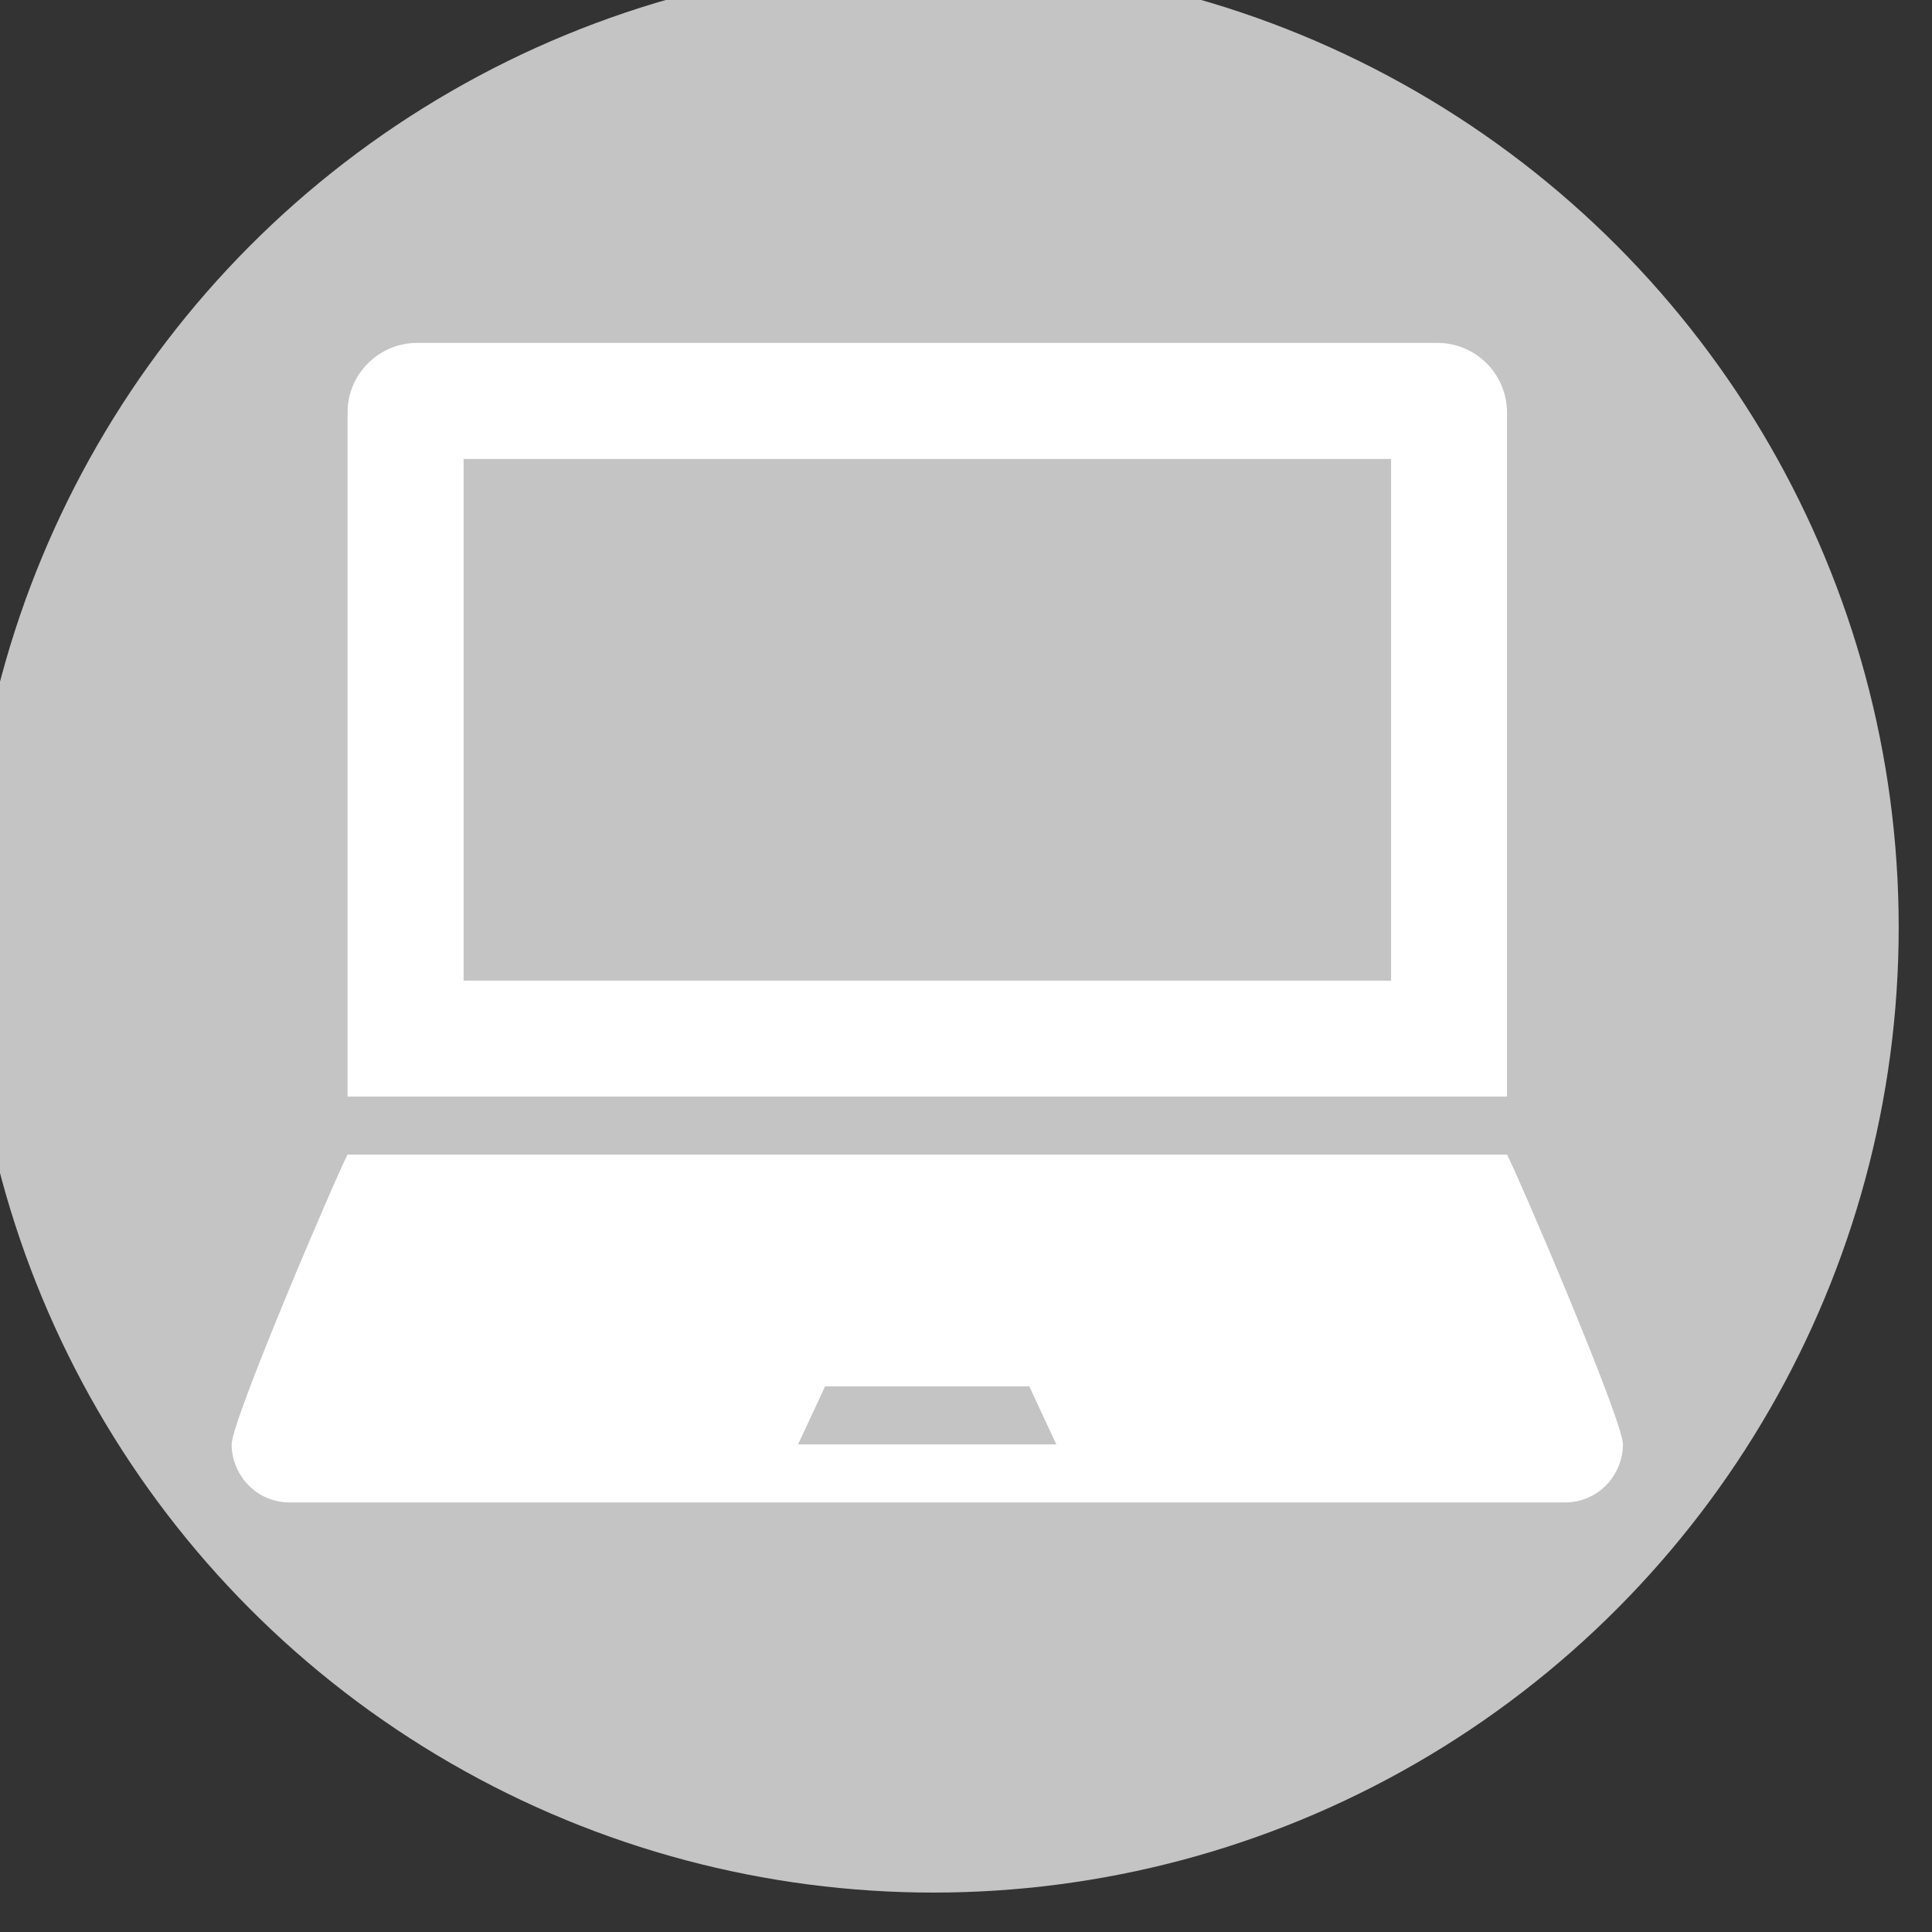 <?xml version="1.0" encoding="UTF-8" standalone="no"?>
<!-- Created with Inkscape (http://www.inkscape.org/) -->

<svg
   xmlns:dc="http://purl.org/dc/elements/1.1/"
   xmlns:cc="http://creativecommons.org/ns#"
   xmlns:rdf="http://www.w3.org/1999/02/22-rdf-syntax-ns#"
   xmlns:svg="http://www.w3.org/2000/svg"
   xmlns="http://www.w3.org/2000/svg"
   xmlns:sodipodi="http://sodipodi.sourceforge.net/DTD/sodipodi-0.dtd"
   xmlns:inkscape="http://www.inkscape.org/namespaces/inkscape"
   width="11.289mm"
   height="11.289mm"
   viewBox="0 0 11.289 11.289"
   version="1.1"
   id="svg6297"
   inkscape:version="0.92.4 (5da689c313, 2019-01-14)"
   sodipodi:docname="Icon_PDR.svg">
  <rect x="0" y="0" width="11.289" height="11.289" fill="#333333" stroke="none"/>
  <defs
     id="defs6291" />
  <sodipodi:namedview
     id="base"
     pagecolor="#ffffff"
     bordercolor="#666666"
     borderopacity="1.0"
     inkscape:pageopacity="0.0"
     inkscape:pageshadow="2"
     inkscape:zoom="11.2"
     inkscape:cx="6.4210912"
     inkscape:cy="16.821095"
     inkscape:document-units="mm"
     inkscape:current-layer="g8301"
     showgrid="false"
     inkscape:window-width="1920"
     inkscape:window-height="1017"
     inkscape:window-x="-8"
     inkscape:window-y="-8"
     inkscape:window-maximized="1" />
  <g
     inkscape:label="Ebene 1"
     inkscape:groupmode="layer"
     id="layer1"
     transform="translate(225.627,-1.826)">
    <g
       inkscape:export-filename="C:\Users\Marzec_Bartlomiej\Desktop\bitmap.png"
       transform="matrix(0.564,0,0,0.564,-461.881,-279.41)"
       inkscape:export-ydpi="500"
       inkscape:export-xdpi="500"
       id="g8301"
       style="display:inline">
      <circle
         style="display:inline;fill:#c4c4c4;fill-opacity:1;stroke:none"
         id="circle8303"
         cx="428.561"
         cy="508.253"
         r="10" />
      <path
         id="path7162"
         d="m 434.503,502.919 c 0,-0.398 -0.323,-0.721 -0.721,-0.721 h -10.57 c -0.398,0 -0.721,0.323 -0.721,0.721 v 7.087 h 12.012 z m -1.201,5.886 h -9.609 v -5.405 h 9.609 z m 1.201,1.802 h -12.012 c -0.118,0.223 -1.201,2.752 -1.201,3.002 0,0.313 0.251,0.602 0.602,0.602 h 13.21 c 0.351,0 0.602,-0.288 0.602,-0.602 0,-0.25 -1.083,-2.778 -1.201,-3.002 z m -7.345,3.003 0.28,-0.601 h 2.116 l 0.28,0.601 z"
         inkscape:connector-curvature="0"
         style="fill:#ffffff;stroke-width:0.601" />
    </g>
  </g>
</svg>
